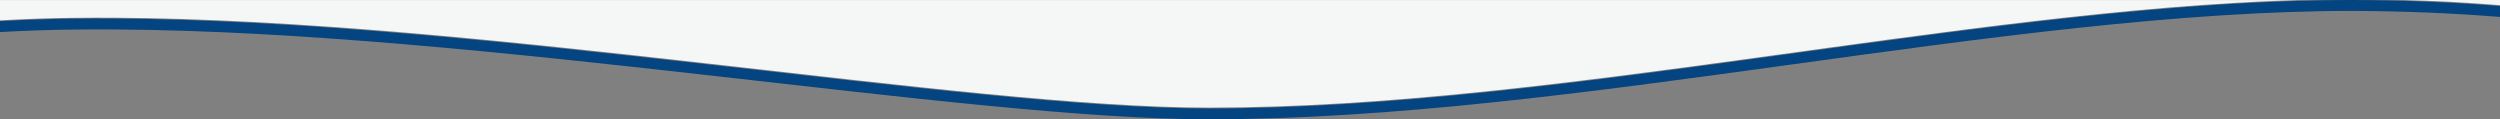 <?xml version="1.0" encoding="UTF-8"?> <svg xmlns="http://www.w3.org/2000/svg" id="Ebene_1" data-name="Ebene 1" viewBox="0 0 500 23.86"><rect x="0" y="0" width="500" height="23.86" fill="#808080" stroke="none"/><defs><style> .cls-1 { fill: #f5f6f6; } .cls-1, .cls-2 { stroke-width: 0px; } .cls-2 { fill: #044480; } </style></defs><g><path class="cls-1" d="M22.7,3.54c73.61.41,169.92,17.98,219.1,17.98,69.29,0,150.15-19.49,217.79-21.51H0v4.06c10.74-.61,18.98-.54,22.7-.52Z"></path><path class="cls-1" d="M480.86,0c6.44.19,12.85.52,19.14,1.04V0h-19.14Z"></path></g><path class="cls-2" d="M241.8,23.86C192.62,23.86,96.31,6.29,22.7,5.89c-3.72-.02-11.95-.08-22.7.52v-2.18c10.74-.61,18.98-.54,22.7-.52,73.61.41,169.92,17.98,219.1,17.98C314.91,21.68,400.91-.02,470.67,0c9.83.05,19.72.42,29.33,1.21v2.18c-9.61-.78-19.5-1.16-29.33-1.21-69.76-.02-155.76,21.68-228.87,21.68Z"></path></svg> 